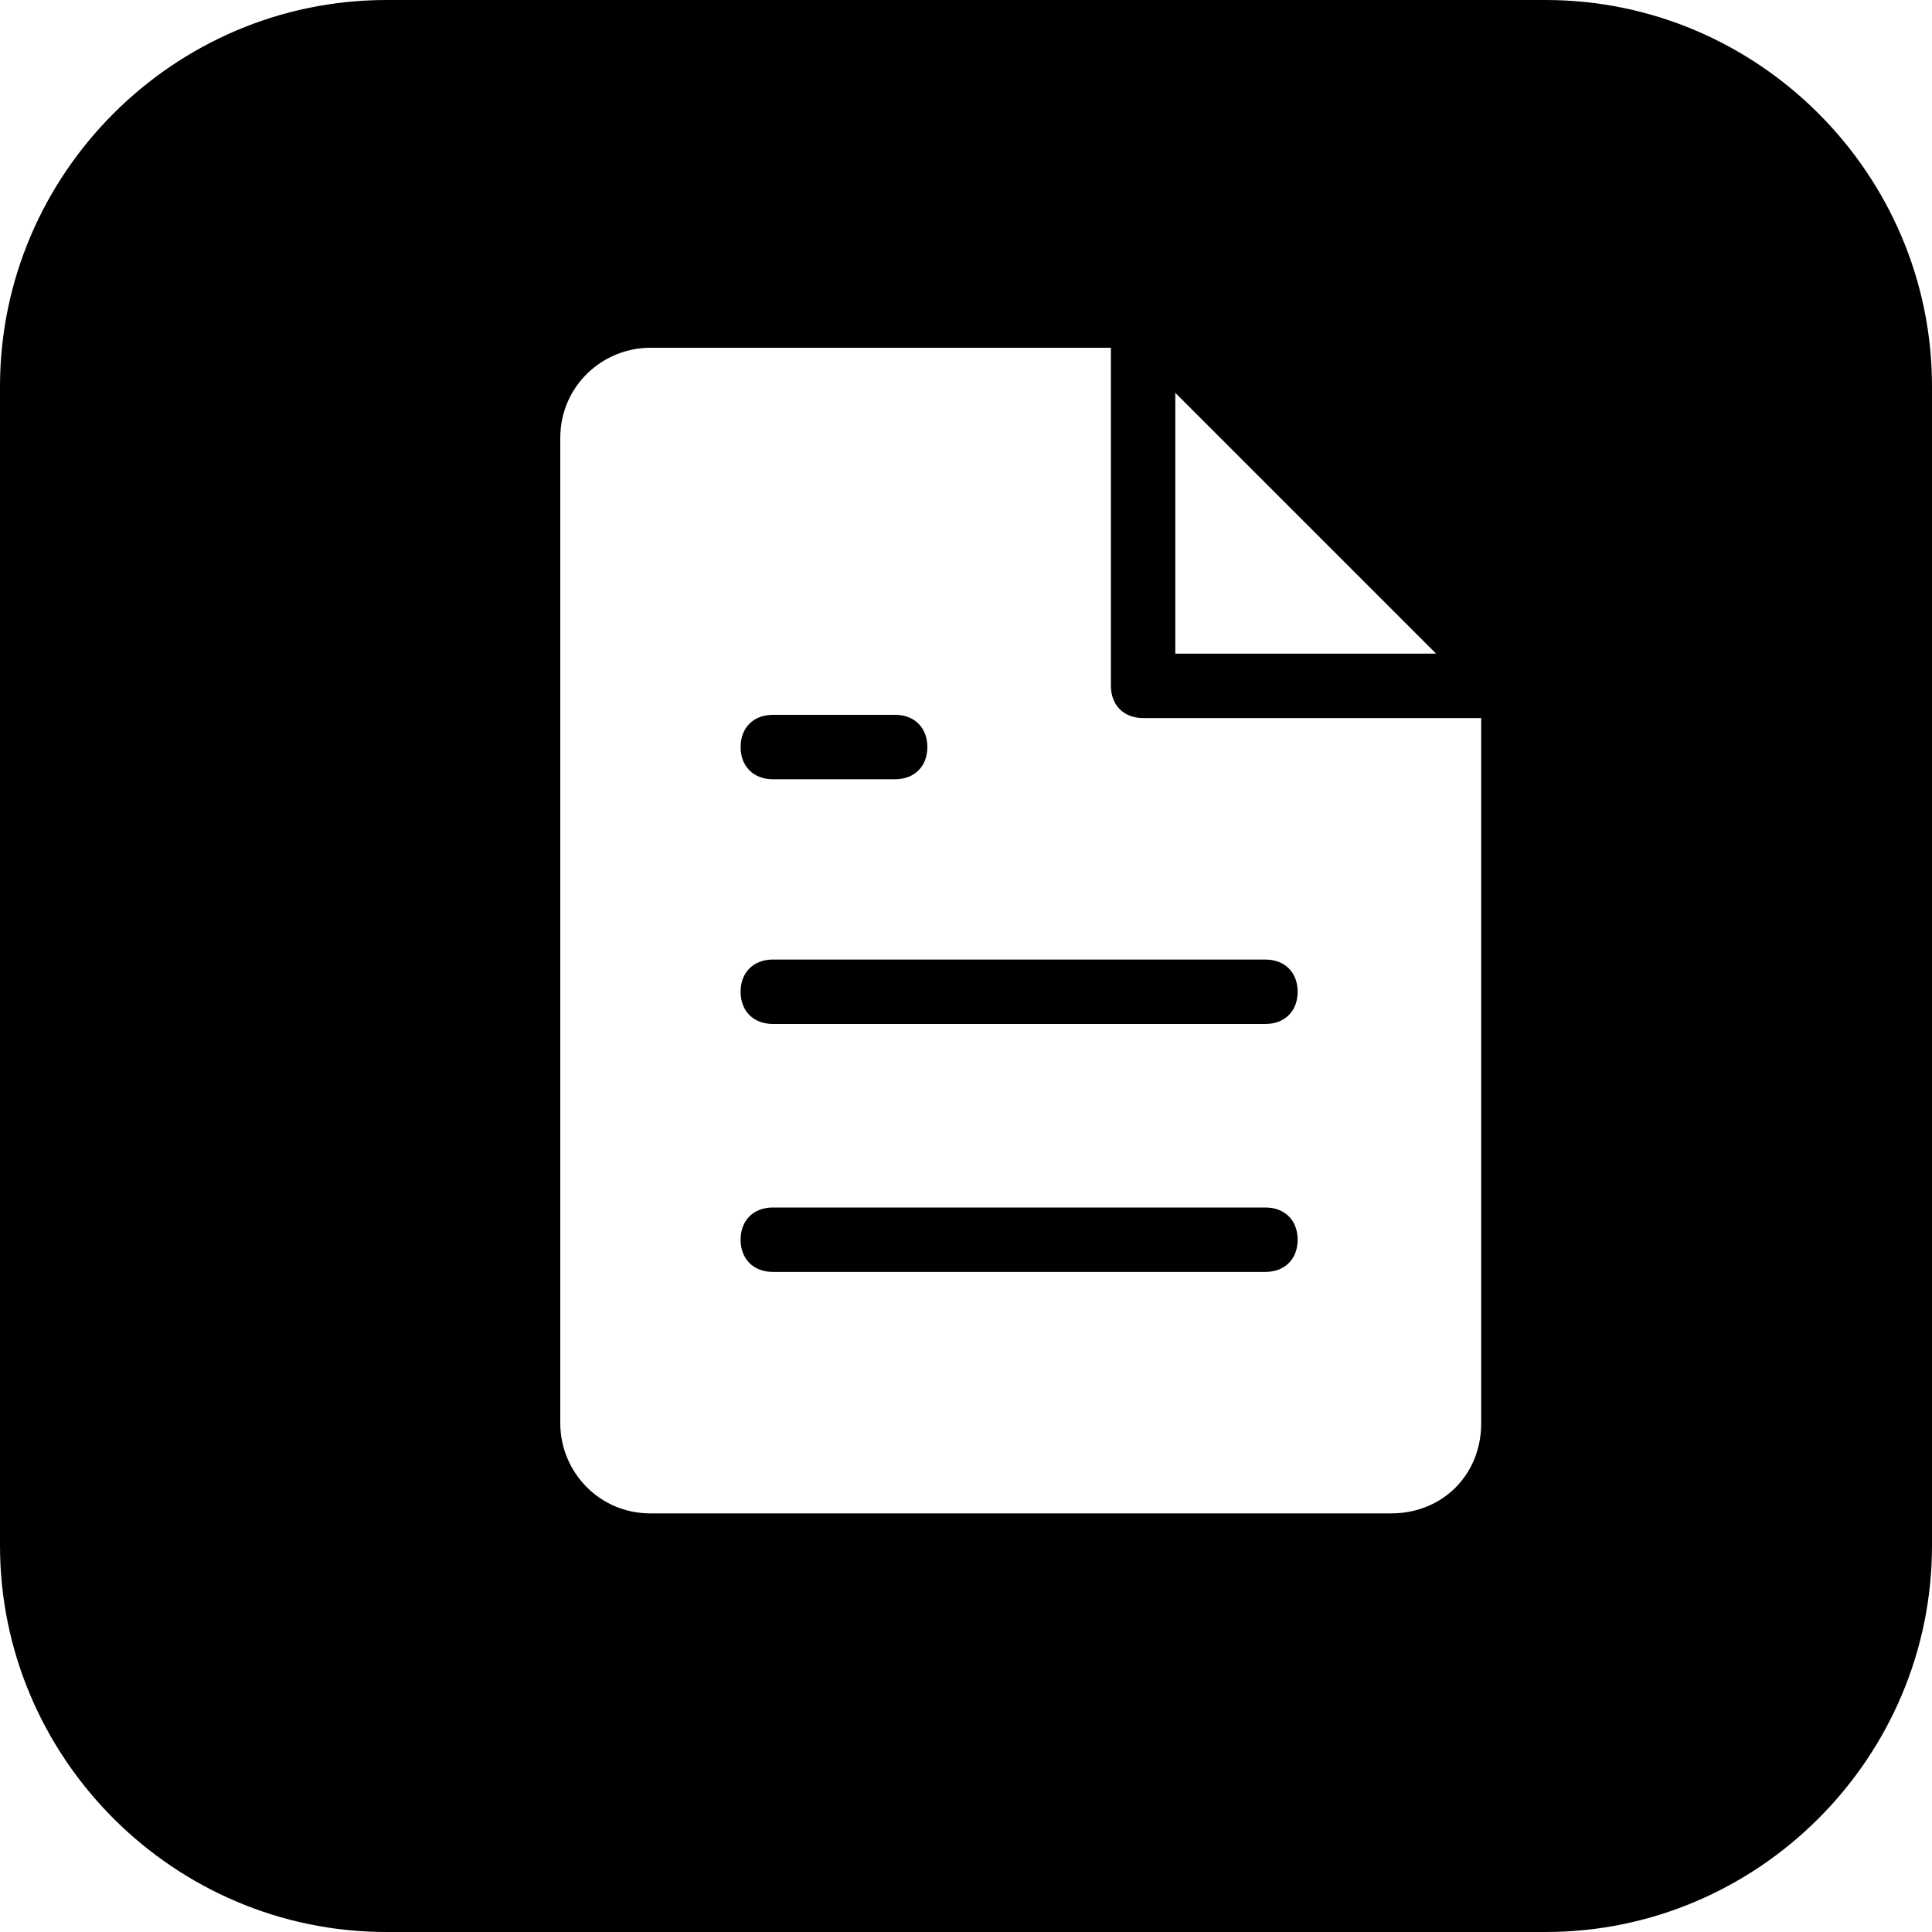<?xml version="1.0" encoding="UTF-8"?>
<svg xmlns="http://www.w3.org/2000/svg" version="1.1" viewBox="0 0 60 60">
  <!-- Generator: Adobe Illustrator 28.7.0, SVG Export Plug-In . SVG Version: 1.2.0 Build 136)  -->
  <g>
    <g>
      <g>
        <path d="M39.3,37.5h-15.3c-.6,0-1,.4-1,1s.4,1,1,1h15.3c.6,0,1-.4,1-1s-.4-1-1-1Z"></path>
        <path d="M24,24.2h3.8c.6,0,1-.4,1-1s-.4-1-1-1h-3.8c-.6,0-1,.4-1,1s.4,1,1,1Z"></path>
        <path d="M23,30.8c0,.6.4,1,1,1h15.3c.6,0,1-.4,1-1s-.4-1-1-1h-15.3c-.6,0-1,.4-1,1Z"></path>
        <path d="M48,0H12C5.4,0,0,5.4,0,12v36c0,6.6,5.4,12,12,12h36c6.6,0,12-5.4,12-12V12c0-6.6-5.4-12-12-12ZM36.5,12.2l8.1,8.1h-8.1v-8.1ZM46,44.2c0,.8-.3,1.5-.8,2-.5.5-1.2.8-2,.8h-23c-1.6,0-2.8-1.3-2.8-2.8V13.6c0-1.6,1.3-2.8,2.8-2.8h14.3v10.5c0,.6.4,1,1,1h10.5v22Z"></path>
      </g>
    </g>
  </g>
</svg>
